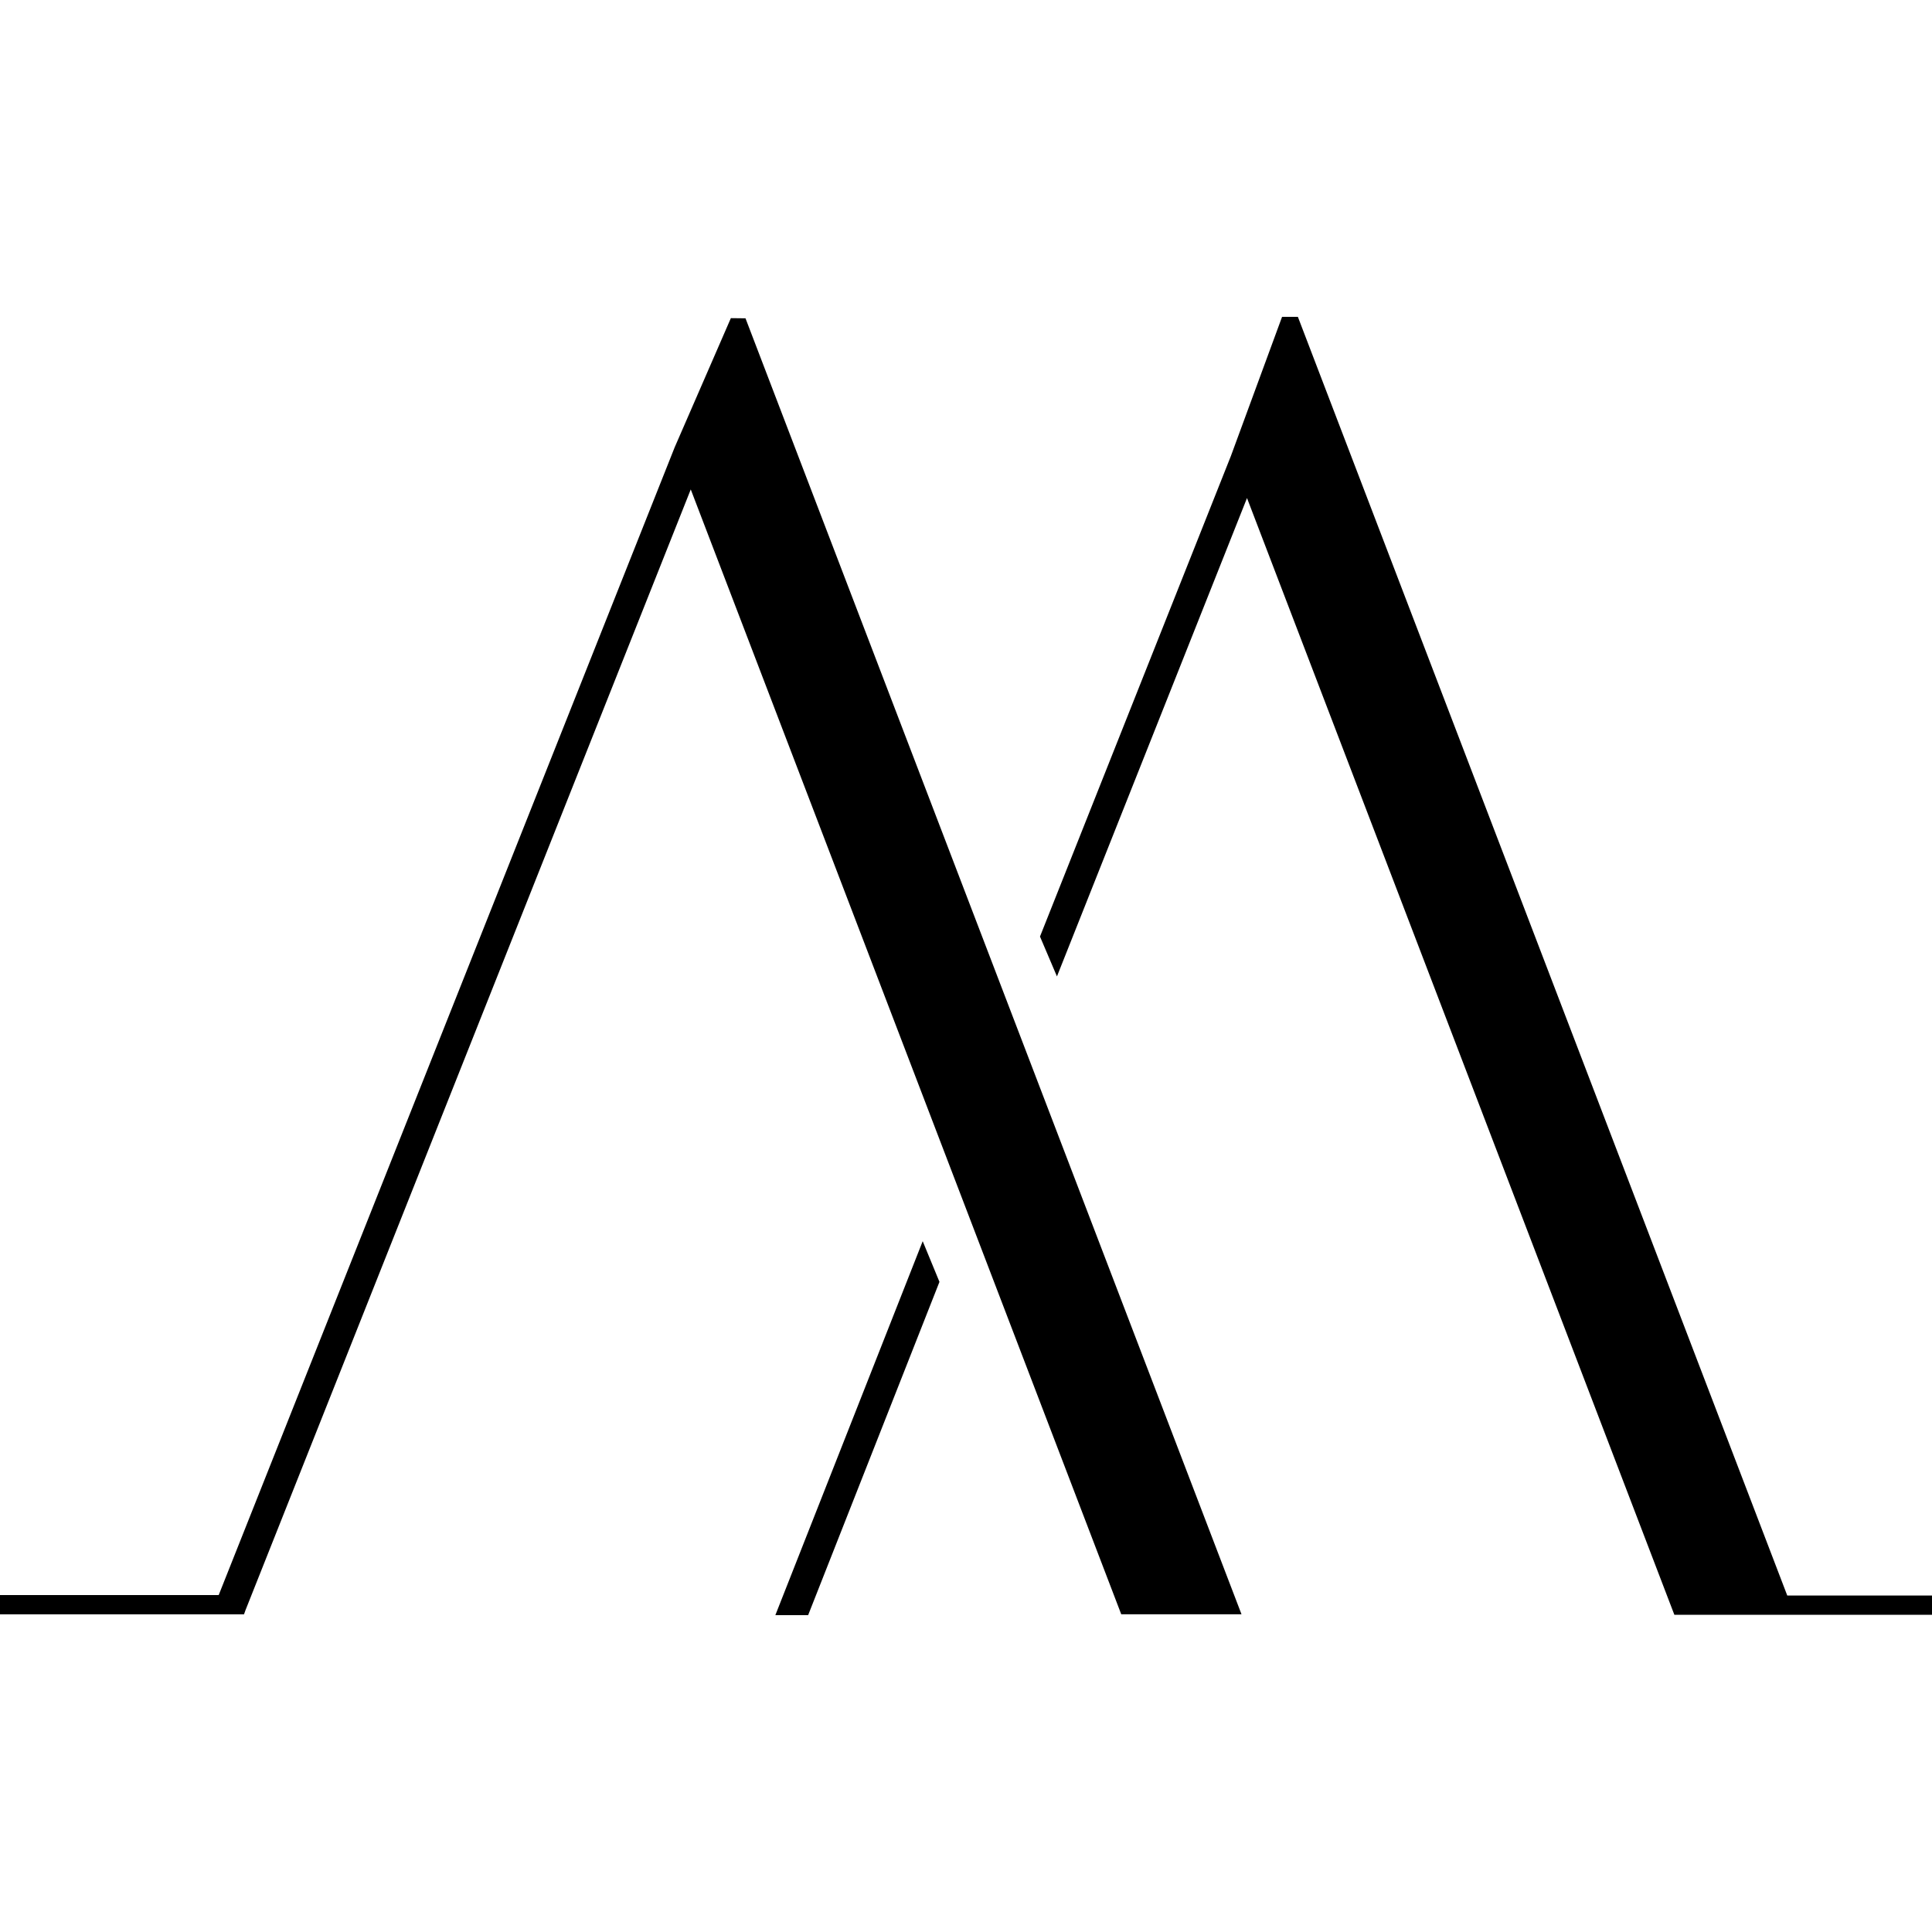 <?xml version="1.0" encoding="UTF-8"?> <svg xmlns="http://www.w3.org/2000/svg" viewBox="0 0 1000.00 1000.00" data-guides="{&quot;vertical&quot;:[],&quot;horizontal&quot;:[]}"><defs></defs><path fill="rgb(0, 0, 0)" stroke="none" fill-opacity="1" stroke-width="1" stroke-opacity="1" color="rgb(51, 51, 51)" id="tSvg16d838abc3a" title="Path 4" d="M925.086 825.852C840.652 605.235 756.217 384.618 671.782 164C669.052 164 666.323 164 663.593 164C654.766 188.007 645.939 212.014 637.111 236.021C604.174 318.933 571.236 401.846 538.299 484.758C541.225 491.635 544.151 498.512 547.077 505.389C579.867 422.856 612.657 340.323 645.447 257.79C718.381 448.379 791.316 638.968 864.25 829.558C865.049 831.642 865.849 833.726 866.649 835.81C887.398 835.81 908.148 835.81 928.897 835.81C1018.264 835.81 1107.632 835.81 1197 835.81C1197 832.491 1197 829.172 1197 825.852C1106.362 825.852 1015.724 825.852 925.086 825.852Z" style=""></path><path fill="rgb(0, 0, 0)" stroke="none" fill-opacity="1" stroke-width="1" stroke-opacity="1" color="rgb(51, 51, 51)" id="tSvg17dce7adaf7" title="Path 5" d="M401.321 836C406.977 836 412.632 836 418.288 836C440.946 778.498 463.603 720.996 486.261 663.495C483.37 656.477 480.479 649.46 477.588 642.442C452.166 706.961 426.743 771.481 401.321 836Z" style=""></path><path fill="rgb(0, 0, 0)" stroke="none" fill-opacity="1" stroke-width="1" stroke-opacity="1" color="rgb(51, 51, 51)" id="tSvg7c26afc705" title="Path 6" d="M523.205 523.579C477.427 403.972 431.648 284.365 385.87 164.758C383.344 164.73 380.818 164.702 378.292 164.674C378.292 164.674 378.292 164.674 378.292 164.674C368.594 186.969 358.897 209.263 349.199 231.558C270.533 429.572 191.866 627.586 113.199 825.6C-95.534 825.6 -304.267 825.6 -513 825.6C-513 828.926 -513 832.253 -513 835.579C-299.902 835.579 -86.805 835.579 126.292 835.579C126.433 835.193 126.573 834.807 126.713 834.421C126.819 834.119 126.924 833.817 127.029 833.516C203.865 640.119 280.7 446.723 357.536 253.327C402.191 370.014 446.847 486.702 491.503 603.389C494.282 610.646 497.06 617.902 499.839 625.158C526.679 695.291 553.519 765.424 580.358 835.558C601.107 835.558 621.856 835.558 642.606 835.558C605.584 738.821 568.563 642.084 531.542 545.347C528.763 538.091 525.984 530.835 523.205 523.579Z" style=""></path></svg> 